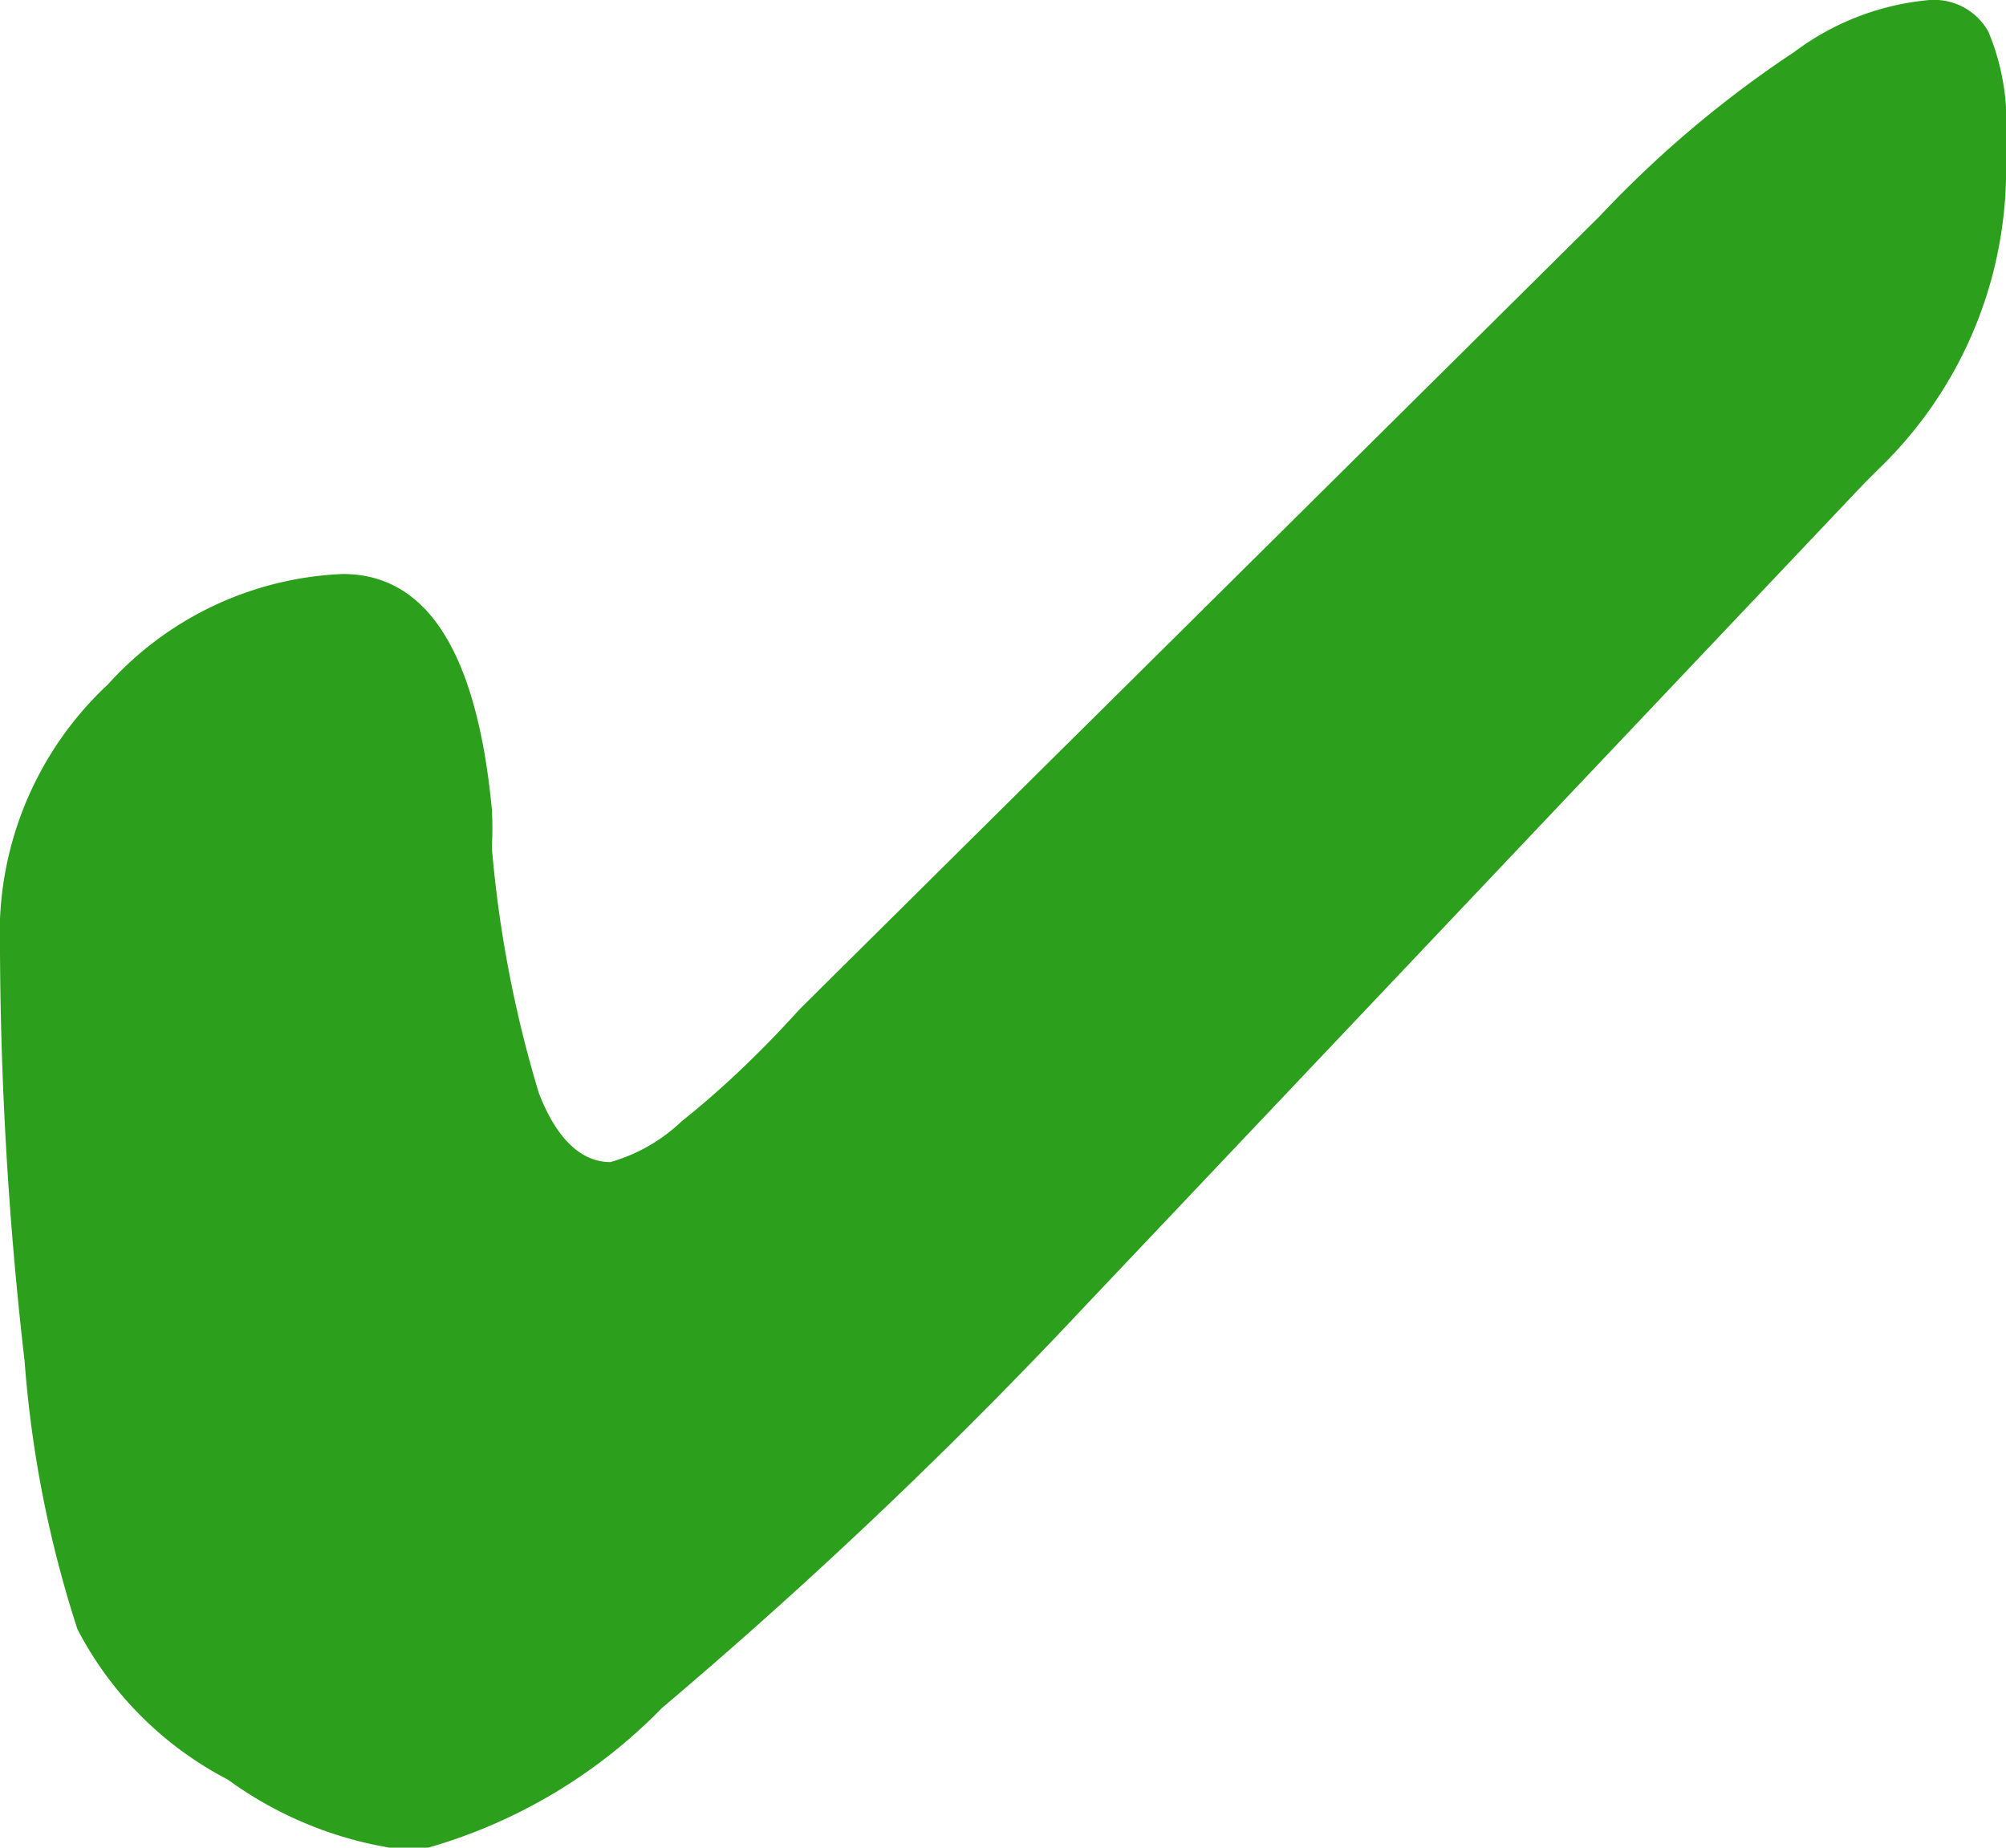 <svg xmlns="http://www.w3.org/2000/svg" viewBox="0 0 17.09 15.74"><g id="Layer_2" data-name="Layer 2"><g id="Layer_1-2" data-name="Layer 1"><path d="M17.09,1.53A3.54,3.54,0,0,1,16,4l-.12.12-6.63,7a43.06,43.06,0,0,1-3.61,3.43,4.52,4.52,0,0,1-2.1,1.22,3.26,3.26,0,0,1-1.6-.61A3,3,0,0,1,.66,13.88,9.7,9.7,0,0,1,.21,11.6,31.6,31.6,0,0,1,0,7.83a2.9,2.9,0,0,1,.92-2,2.85,2.85,0,0,1,2-.94c.71,0,1.14.65,1.27,2a2.79,2.79,0,0,1,0,.33,10.19,10.19,0,0,0,.4,2.09c.15.39.36.59.61.59a1.46,1.46,0,0,0,.61-.35c.29-.23.64-.55,1-.95l6.82-6.76A9.4,9.4,0,0,1,15.29.44,2.25,2.25,0,0,1,16.44,0a.53.53,0,0,1,.5.27,2,2,0,0,1,.15.9Z" style="fill:#2ca01c"/></g></g></svg>
